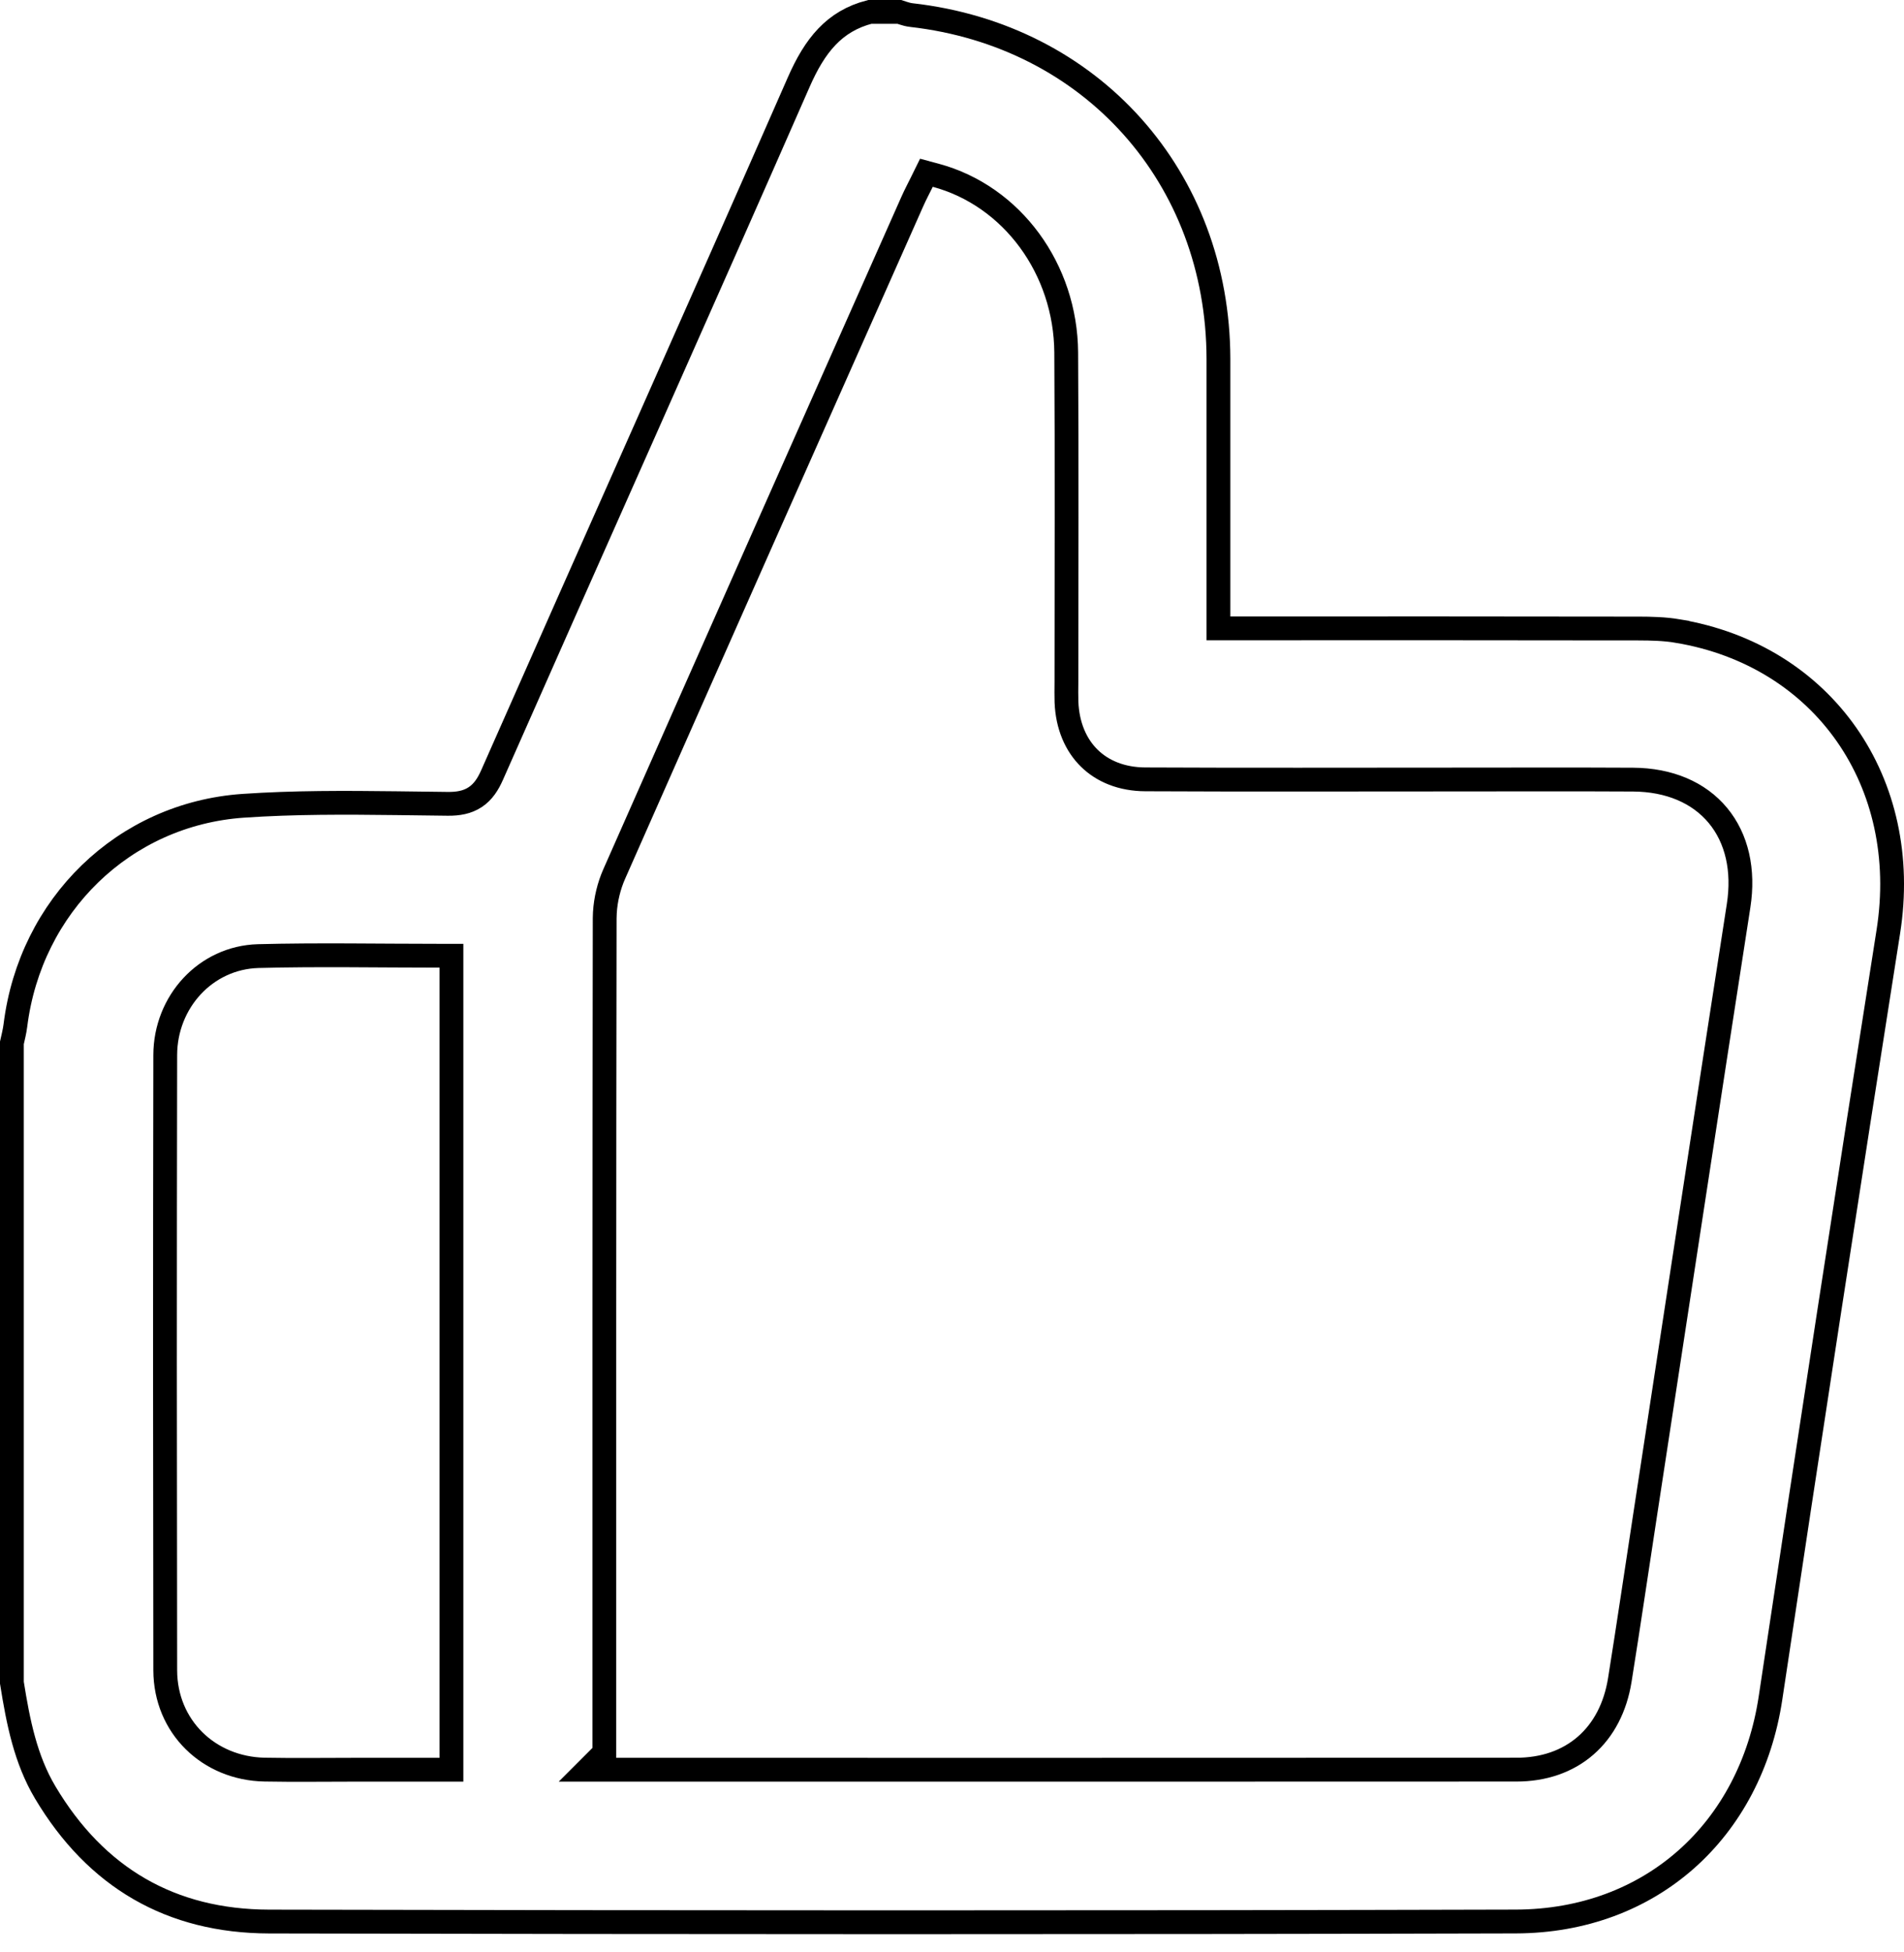 <svg width="80" height="82" viewBox="0 0 80 82" fill="none" xmlns="http://www.w3.org/2000/svg">
<path d="M37.787 0.5C37.833 0.515 37.879 0.53 37.955 0.555C38.045 0.584 38.163 0.619 38.294 0.634H38.296C45.859 1.491 51.178 7.44 51.195 15.072V26.392H52.852C57.981 26.392 63.107 26.387 68.235 26.398H68.821C69.397 26.399 69.947 26.413 70.481 26.502V26.503C76.625 27.526 80.331 32.865 79.341 39.135C77.65 49.853 76.003 60.578 74.392 71.31C73.555 76.881 69.363 80.688 63.687 80.703C46.229 80.75 28.771 80.742 11.312 80.705C7.182 80.697 4.032 78.863 1.9 75.283C1.076 73.898 0.764 72.337 0.5 70.674V43.799C0.544 43.598 0.617 43.317 0.648 43.06C1.277 38.036 5.191 34.188 10.223 33.843C12.354 33.697 14.497 33.708 16.655 33.734L18.819 33.761C19.245 33.765 19.634 33.701 19.969 33.478C20.301 33.258 20.509 32.928 20.675 32.552C24.958 22.85 29.301 13.16 33.563 3.443C34.233 1.919 35.046 0.885 36.548 0.5H37.787ZM38.743 7.626C38.623 7.87 38.461 8.175 38.331 8.468C34.15 17.88 29.966 27.291 25.806 36.712C25.586 37.208 25.448 37.778 25.415 38.33L25.407 38.565C25.397 44.271 25.393 49.976 25.392 55.682V73.62L24.683 74.329H26.545C38.934 74.329 51.325 74.332 63.714 74.325C64.858 74.325 65.859 73.981 66.623 73.317C67.386 72.654 67.875 71.704 68.059 70.561C68.428 68.256 68.767 65.943 69.12 63.644C70.428 55.108 71.724 46.572 73.05 38.041C73.282 36.546 72.982 35.215 72.181 34.249C71.378 33.282 70.131 32.752 68.613 32.744C66.077 32.73 63.536 32.74 61.004 32.74C56.708 32.74 52.419 32.754 48.127 32.733C47.13 32.729 46.328 32.394 45.767 31.843C45.205 31.291 44.85 30.487 44.81 29.486V29.485L44.805 29.076C44.805 28.938 44.808 28.796 44.808 28.642C44.808 24.034 44.828 19.42 44.799 14.808C44.775 11.3 42.53 8.231 39.323 7.363L38.925 7.256L38.743 7.626ZM18.969 40.141H18.469C15.887 40.141 13.365 40.09 10.854 40.156C8.638 40.216 6.947 42.082 6.943 44.312C6.935 48.618 6.931 52.925 6.931 57.232L6.943 70.153C6.949 72.52 8.769 74.279 11.121 74.324H11.122C12.367 74.347 13.618 74.329 14.848 74.329H18.969V40.141Z" stroke="black"/>
</svg>
